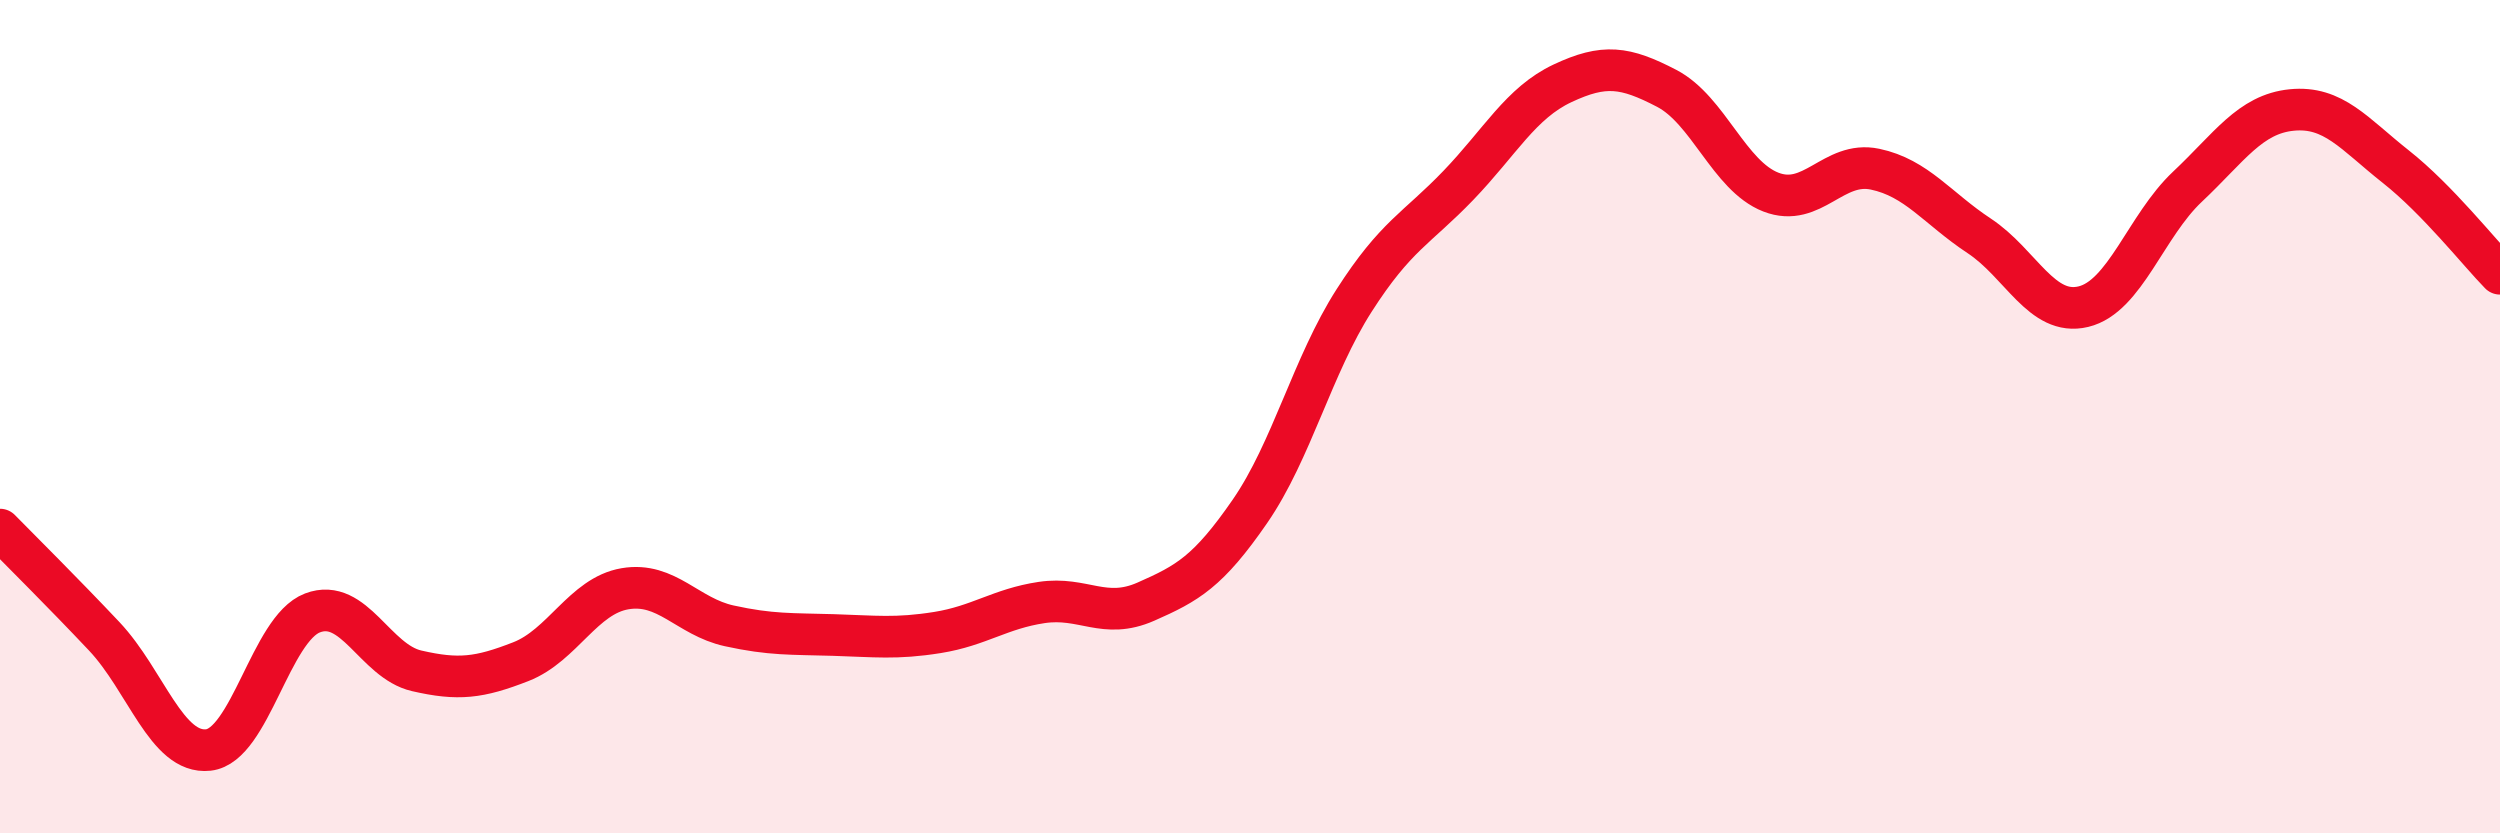 
    <svg width="60" height="20" viewBox="0 0 60 20" xmlns="http://www.w3.org/2000/svg">
      <path
        d="M 0,12.71 C 0.5,13.22 1.5,14.21 2.5,15.27 C 3.5,16.33 4,18.11 5,18 C 6,17.89 6.5,15.09 7.5,14.71 C 8.5,14.33 9,15.87 10,16.1 C 11,16.33 11.5,16.27 12.5,15.88 C 13.5,15.49 14,14.3 15,14.13 C 16,13.96 16.5,14.8 17.5,15.02 C 18.5,15.24 19,15.21 20,15.24 C 21,15.27 21.5,15.34 22.5,15.18 C 23.5,15.02 24,14.61 25,14.46 C 26,14.31 26.5,14.88 27.5,14.44 C 28.5,14 29,13.72 30,12.27 C 31,10.82 31.5,8.77 32.5,7.21 C 33.5,5.65 34,5.49 35,4.45 C 36,3.41 36.5,2.47 37.5,2 C 38.5,1.53 39,1.6 40,2.12 C 41,2.64 41.5,4.22 42.5,4.61 C 43.5,5 44,3.85 45,4.06 C 46,4.27 46.5,5 47.5,5.66 C 48.5,6.32 49,7.6 50,7.36 C 51,7.12 51.5,5.42 52.5,4.48 C 53.5,3.54 54,2.74 55,2.64 C 56,2.54 56.5,3.21 57.5,4 C 58.5,4.79 59.5,6.06 60,6.57L60 20L0 20Z"
        fill="#EB0A25"
        opacity="0.1"
        stroke-linecap="round"
        stroke-linejoin="round"
      />
      <path
        d="M 0,12.71 C 0.5,13.22 1.5,14.21 2.5,15.27 C 3.5,16.33 4,18.11 5,18 C 6,17.89 6.5,15.09 7.5,14.71 C 8.5,14.33 9,15.87 10,16.1 C 11,16.33 11.5,16.27 12.5,15.88 C 13.5,15.49 14,14.3 15,14.13 C 16,13.96 16.5,14.8 17.5,15.02 C 18.5,15.24 19,15.21 20,15.24 C 21,15.27 21.5,15.34 22.5,15.18 C 23.5,15.02 24,14.61 25,14.46 C 26,14.31 26.5,14.88 27.5,14.44 C 28.5,14 29,13.72 30,12.27 C 31,10.82 31.5,8.77 32.5,7.21 C 33.5,5.65 34,5.49 35,4.45 C 36,3.41 36.5,2.47 37.5,2 C 38.5,1.53 39,1.6 40,2.12 C 41,2.64 41.5,4.22 42.5,4.61 C 43.5,5 44,3.85 45,4.06 C 46,4.27 46.5,5 47.5,5.66 C 48.5,6.32 49,7.6 50,7.36 C 51,7.12 51.5,5.42 52.5,4.48 C 53.5,3.54 54,2.74 55,2.64 C 56,2.54 56.5,3.21 57.5,4 C 58.5,4.79 59.5,6.06 60,6.57"
        stroke="#EB0A25"
        stroke-width="1"
        fill="none"
        stroke-linecap="round"
        stroke-linejoin="round"
      />
    </svg>
  